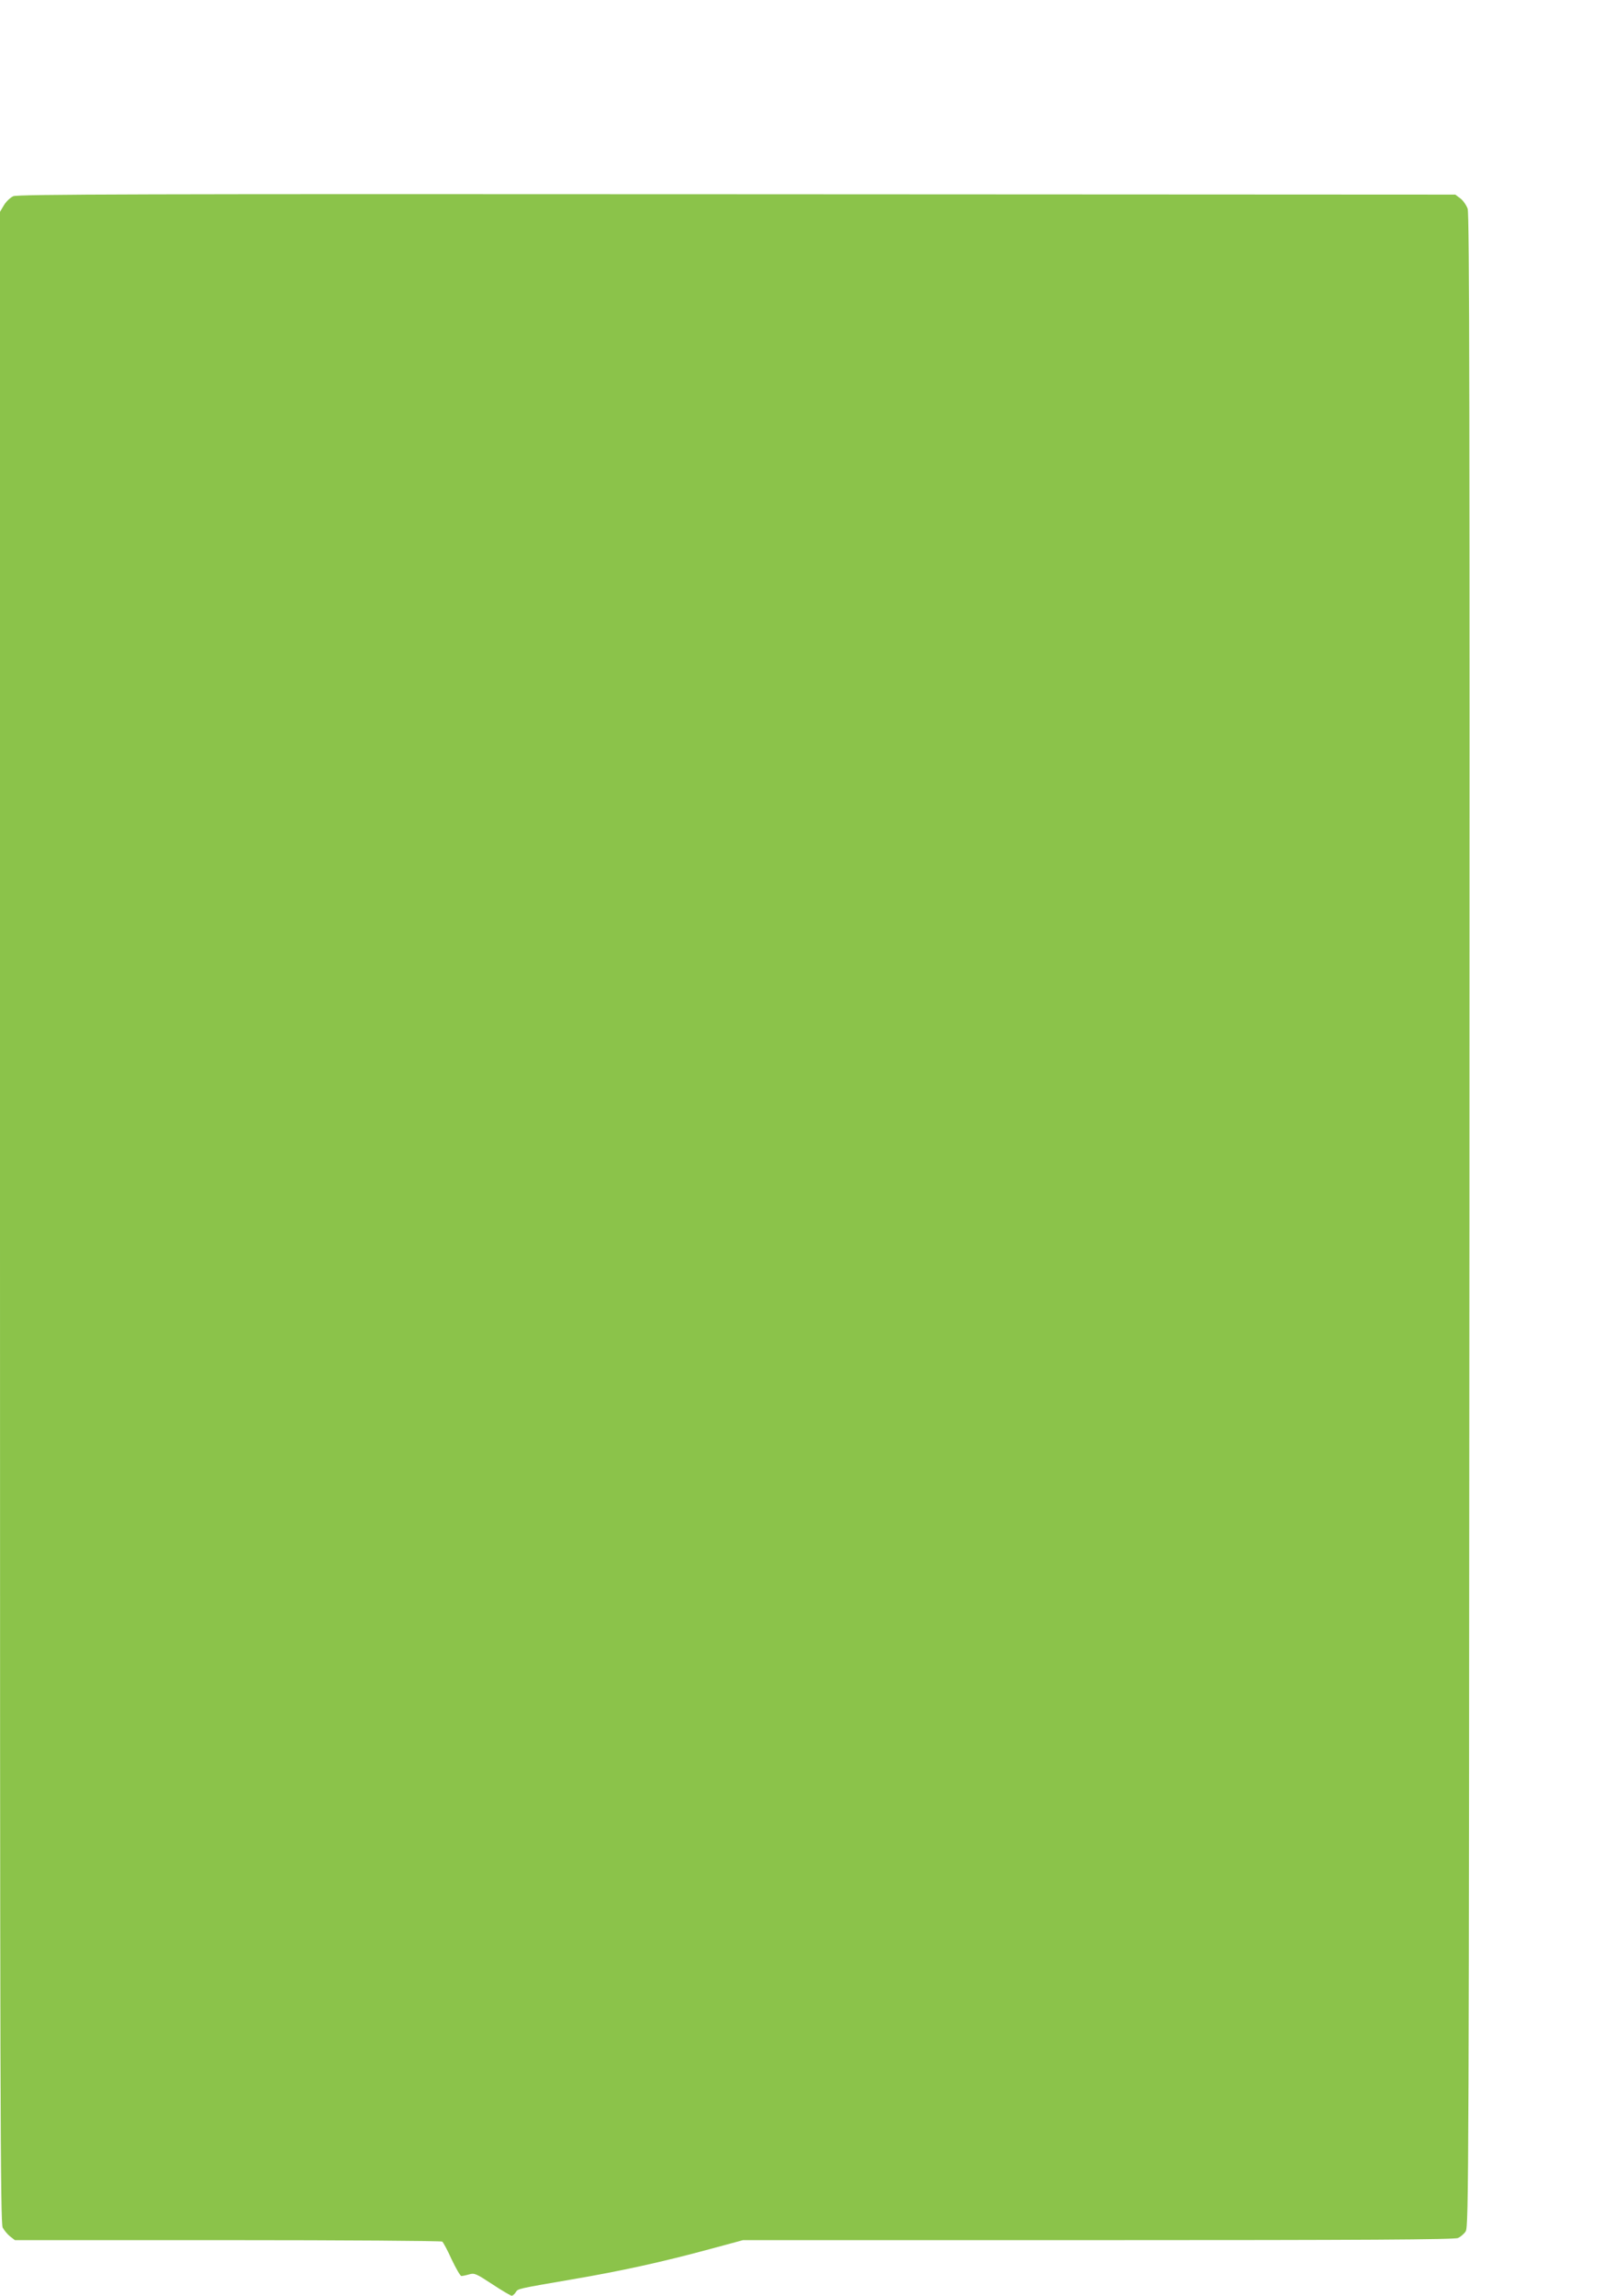 <?xml version="1.0" standalone="no"?>
<!DOCTYPE svg PUBLIC "-//W3C//DTD SVG 20010904//EN"
 "http://www.w3.org/TR/2001/REC-SVG-20010904/DTD/svg10.dtd">
<svg version="1.0" xmlns="http://www.w3.org/2000/svg"
 width="901pt" height="1280pt" viewBox="0 0 901 1280"
 preserveAspectRatio="xMidYMid meet">
<g transform="translate(0,1280) scale(0.1,-0.1)"
fill="#8bc34a" stroke="none">
<path d="M74 11706 c-17 -8 -40 -30 -52 -50 l-22 -37 0 -5605 c0 -4929 2
-5608 15 -5634 8 -15 27 -38 41 -49 l27 -21 1186 0 c652 0 1191 -4 1198 -8 6
-4 30 -49 53 -100 24 -50 48 -92 54 -92 6 0 26 4 43 9 30 9 40 4 130 -55 53
-35 102 -64 108 -64 5 0 15 8 22 19 13 21 6 19 313 72 272 46 508 98 770 169
l185 50 1982 0 c1476 0 1989 3 2007 12 14 6 34 23 43 37 17 25 18 295 21 5633
2 4474 0 5614 -10 5644 -7 20 -26 47 -41 58 l-28 21 -4007 2 c-3336 2 -4012 0
-4038 -11z"/>
</g>
</svg>
